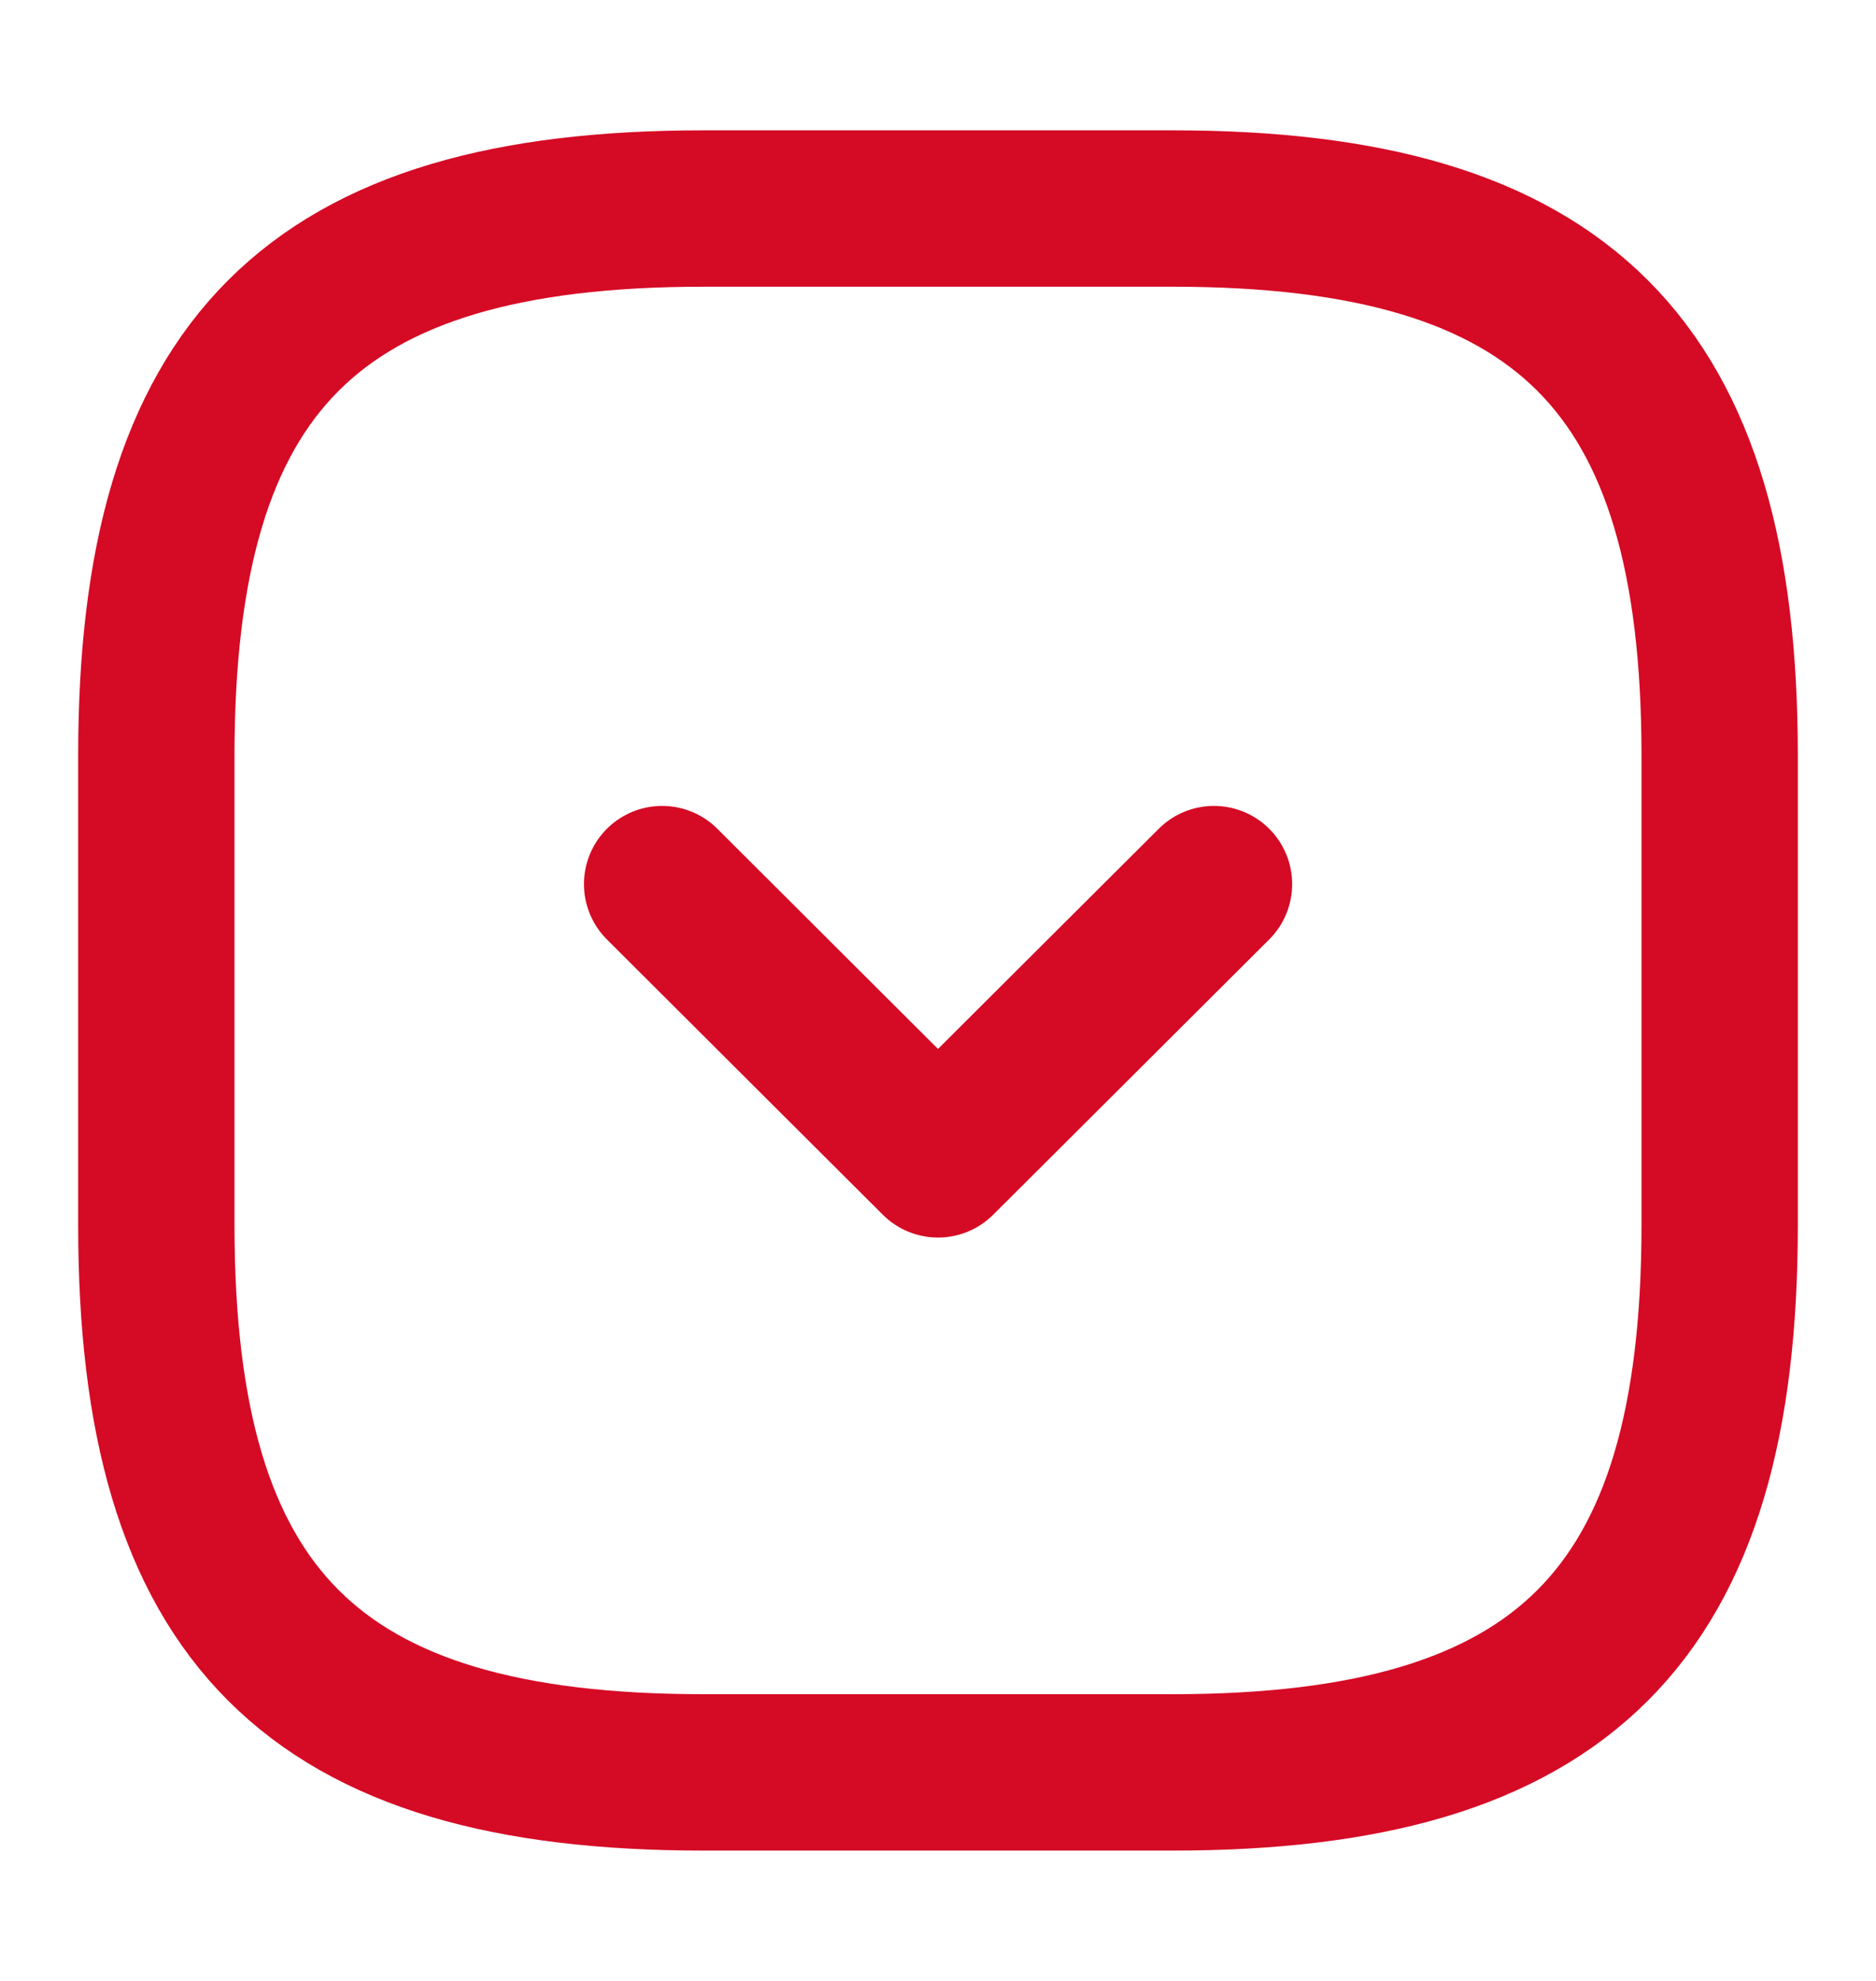 <svg width="18" height="19" viewBox="0 0 18 19" fill="none" xmlns="http://www.w3.org/2000/svg">
<path d="M6.75 17H11.25C15 17 16.5 15.5 16.5 11.75V7.25C16.5 3.5 15 2 11.25 2H6.75C3 2 1.5 3.5 1.5 7.25V11.75C1.5 15.5 3 17 6.75 17Z" stroke="#D50A25" stroke-width="1.5" stroke-linecap="round" stroke-linejoin="round"/>
<path d="M6.353 8.48L9 11.12L11.648 8.48" stroke="#D50A25" stroke-width="1.5" stroke-linecap="round" stroke-linejoin="round"/>
</svg>
